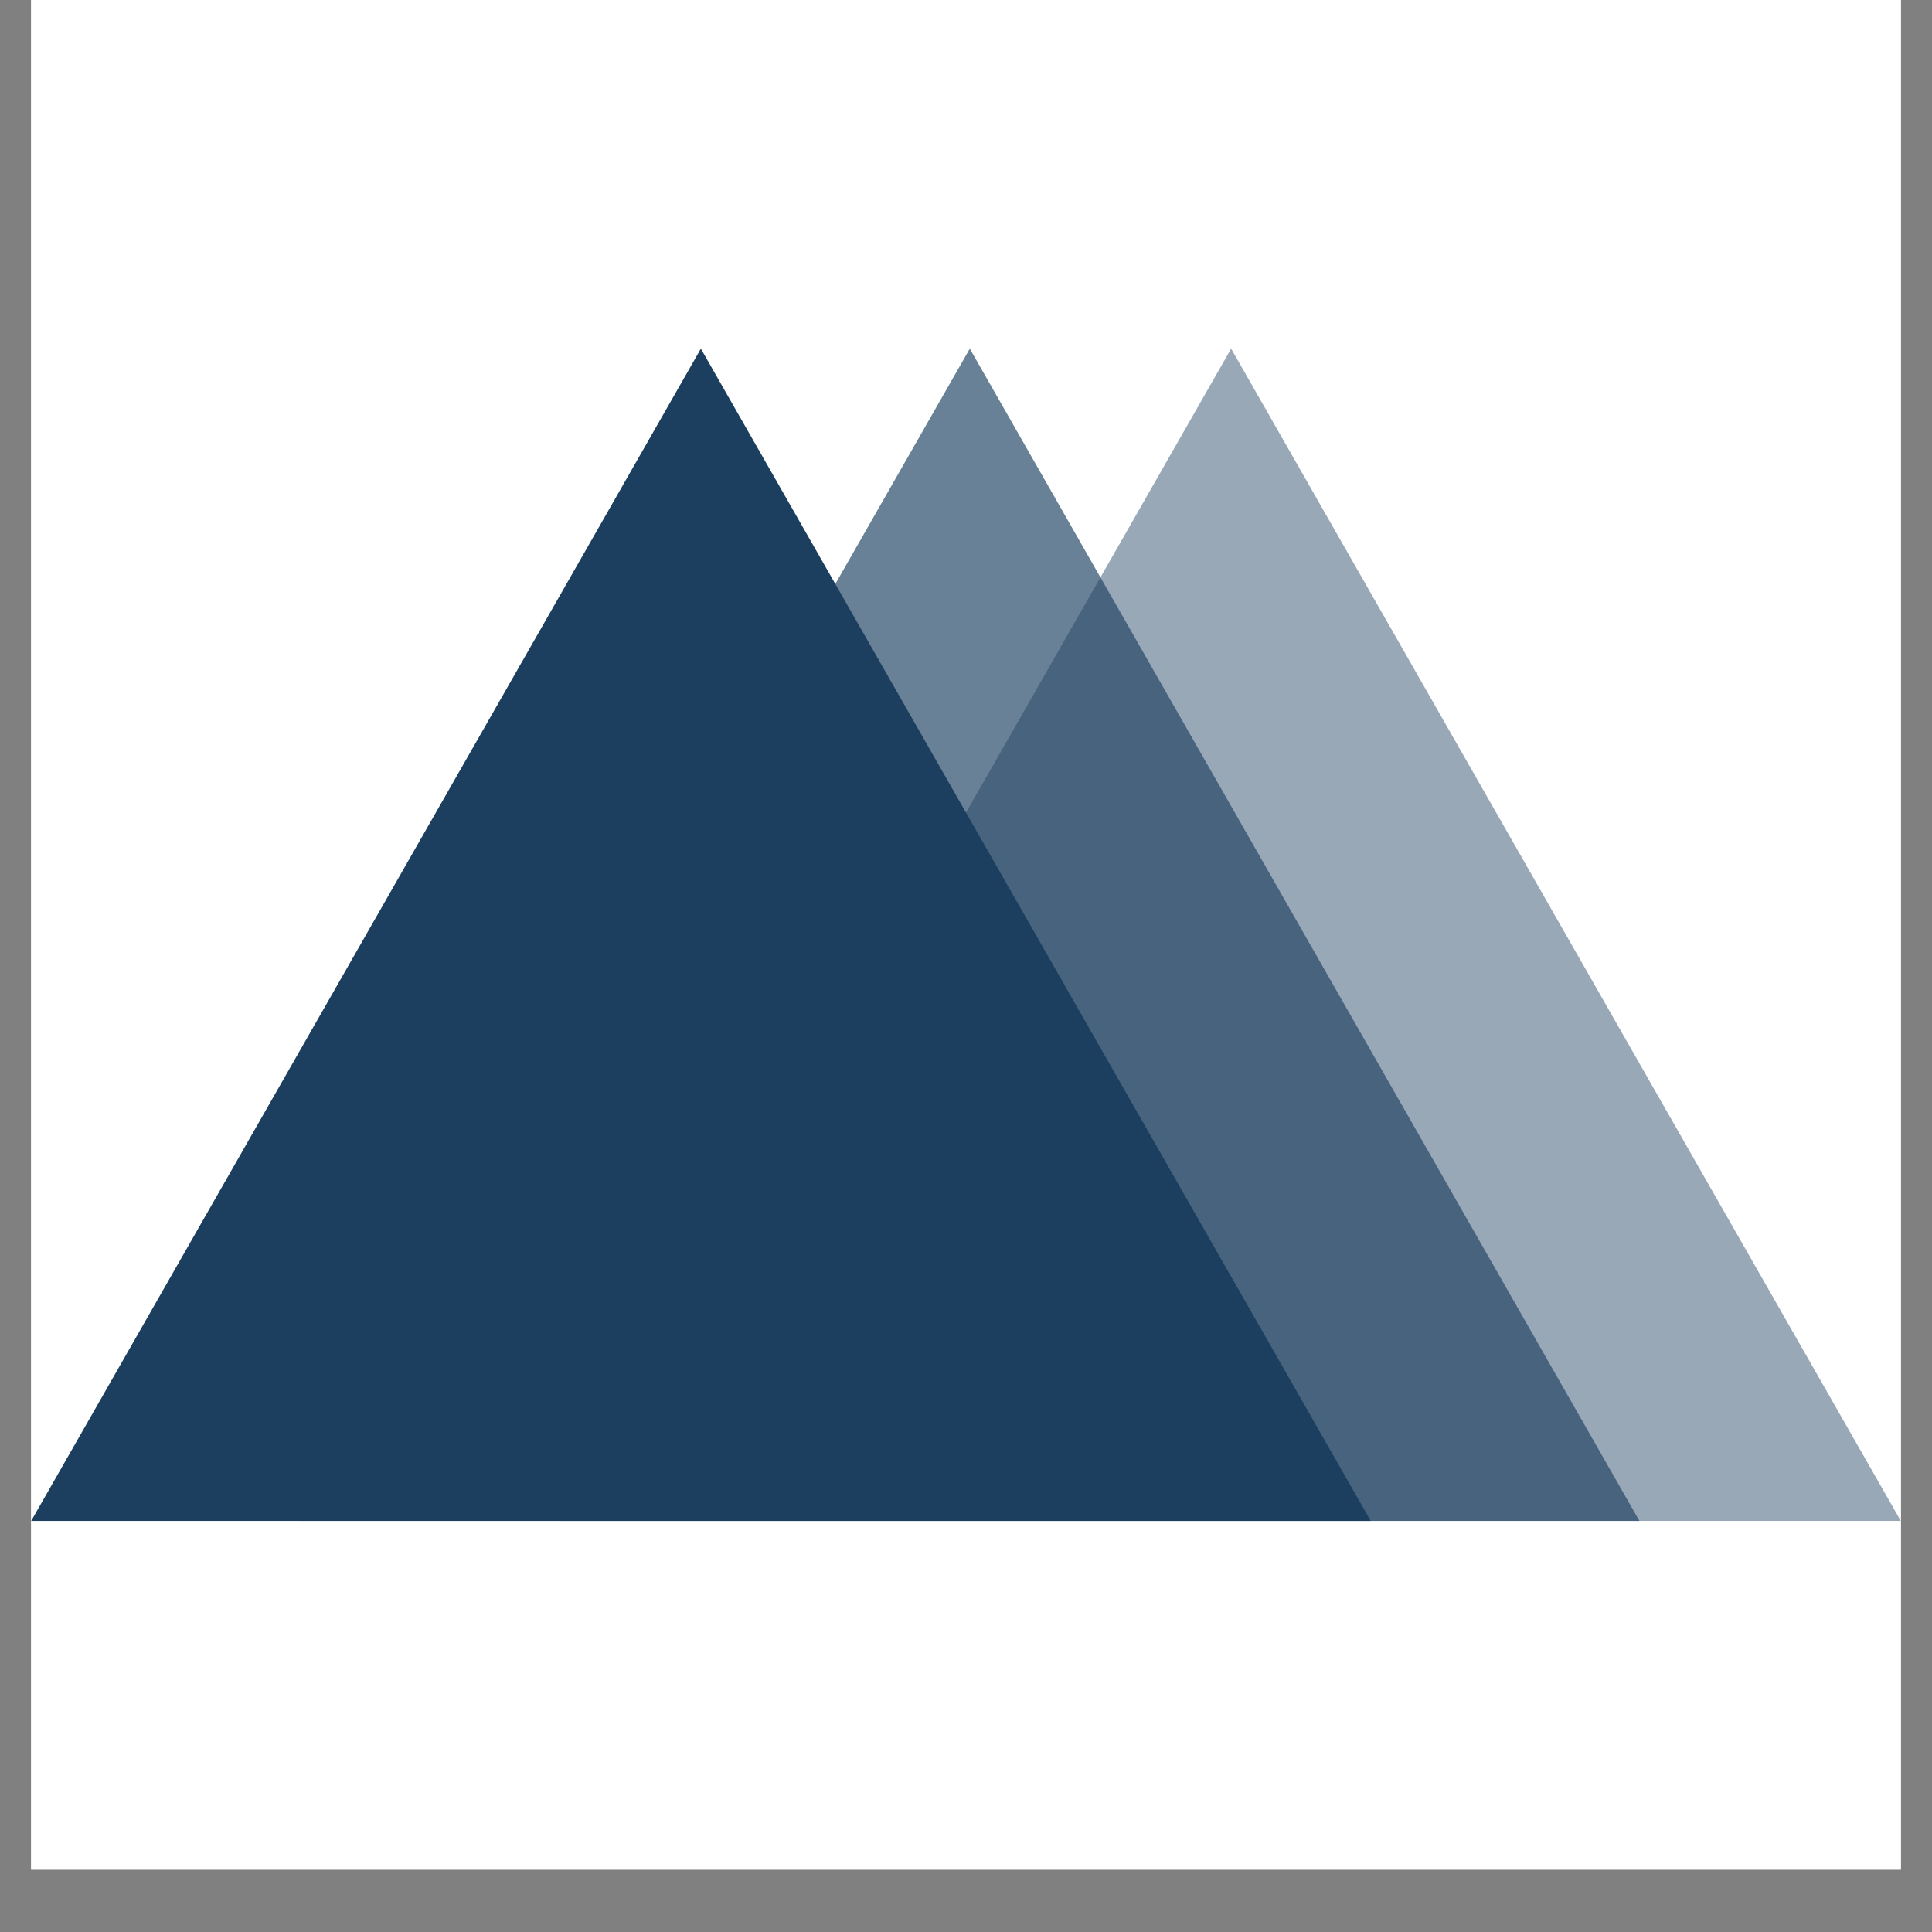 <svg xmlns="http://www.w3.org/2000/svg" xmlns:xlink="http://www.w3.org/1999/xlink" width="40" zoomAndPan="magnify" viewBox="0 0 30 30" height="40" preserveAspectRatio="xMidYMid meet" version="1.0"><rect x="0" y="0" width="30" height="30" fill="#808080" stroke="none"/><defs><filter x="0%" y="0%" width="100%" height="100%" id="4b70d68e05"><feColorMatrix values="0 0 0 0 1 0 0 0 0 1 0 0 0 0 1 0 0 0 1 0" color-interpolation-filters="sRGB"/></filter><clipPath id="6d6d4514e2"><path d="M 0.484 0 L 29.516 0 L 29.516 29.031 L 0.484 29.031 Z M 0.484 0 " clip-rule="nonzero"/></clipPath><clipPath id="ef9edbb788"><path d="M 0.484 5.414 L 21.316 5.414 L 21.316 23.617 L 0.484 23.617 Z M 0.484 5.414 " clip-rule="nonzero"/></clipPath><clipPath id="4f2bf092e7"><path d="M 10.883 5.414 L 21.285 23.617 L 0.484 23.617 Z M 10.883 5.414 " clip-rule="nonzero"/></clipPath><mask id="d54b6c4ccb"><g filter="url(#4b70d68e05)"><rect x="-3" width="36" fill="#000000" y="-3" height="36" fill-opacity="0.66"/></g></mask><clipPath id="8d8c581211"><path d="M 0.656 0.414 L 21.488 0.414 L 21.488 18.617 L 0.656 18.617 Z M 0.656 0.414 " clip-rule="nonzero"/></clipPath><clipPath id="c0bb465338"><path d="M 11.059 0.414 L 21.457 18.617 L 0.656 18.617 Z M 11.059 0.414 " clip-rule="nonzero"/></clipPath><clipPath id="7b4664bfd2"><rect x="0" width="22" y="0" height="19"/></clipPath><clipPath id="75fcee8eec"><path d="M 8 5 L 29.516 5 L 29.516 24 L 8 24 Z M 8 5 " clip-rule="nonzero"/></clipPath><mask id="d4e2f5309d"><g filter="url(#4b70d68e05)"><rect x="-3" width="36" fill="#000000" y="-3" height="36" fill-opacity="0.45"/></g></mask><clipPath id="752d0d791d"><path d="M 0.715 0.414 L 21.516 0.414 L 21.516 18.617 L 0.715 18.617 Z M 0.715 0.414 " clip-rule="nonzero"/></clipPath><clipPath id="b4dac68b8f"><path d="M 11.117 0.414 L 21.516 18.617 L 0.715 18.617 Z M 11.117 0.414 " clip-rule="nonzero"/></clipPath><clipPath id="7a56f82e04"><rect x="0" width="22" y="0" height="19"/></clipPath></defs><g clip-path="url(#6d6d4514e2)"><path fill="#ffffff" d="M 0.484 0 L 29.516 0 L 29.516 29.031 L 0.484 29.031 Z M 0.484 0 " fill-opacity="1" fill-rule="nonzero"/><path fill="#ffffff" d="M 0.484 0 L 29.516 0 L 29.516 29.031 L 0.484 29.031 Z M 0.484 0 " fill-opacity="1" fill-rule="nonzero"/></g><g clip-path="url(#ef9edbb788)"><g clip-path="url(#4f2bf092e7)"><path fill="#1c3f60" d="M 0.484 5.414 L 21.316 5.414 L 21.316 23.617 L 0.484 23.617 Z M 0.484 5.414 " fill-opacity="1" fill-rule="nonzero"/></g></g><g mask="url(#d54b6c4ccb)"><g transform="matrix(1, 0, 0, 1, 4, 5)"><g clip-path="url(#7b4664bfd2)"><g clip-path="url(#8d8c581211)"><g clip-path="url(#c0bb465338)"><path fill="#1c3f60" d="M 0.656 0.414 L 21.488 0.414 L 21.488 18.617 L 0.656 18.617 Z M 0.656 0.414 " fill-opacity="1" fill-rule="nonzero"/></g></g></g></g></g><g clip-path="url(#75fcee8eec)"><g mask="url(#d4e2f5309d)"><g transform="matrix(1, 0, 0, 1, 8, 5)"><g clip-path="url(#7a56f82e04)"><g clip-path="url(#752d0d791d)"><g clip-path="url(#b4dac68b8f)"><path fill="#1c3f60" d="M 0.715 0.414 L 21.547 0.414 L 21.547 18.617 L 0.715 18.617 Z M 0.715 0.414 " fill-opacity="1" fill-rule="nonzero"/></g></g></g></g></g></g></svg>